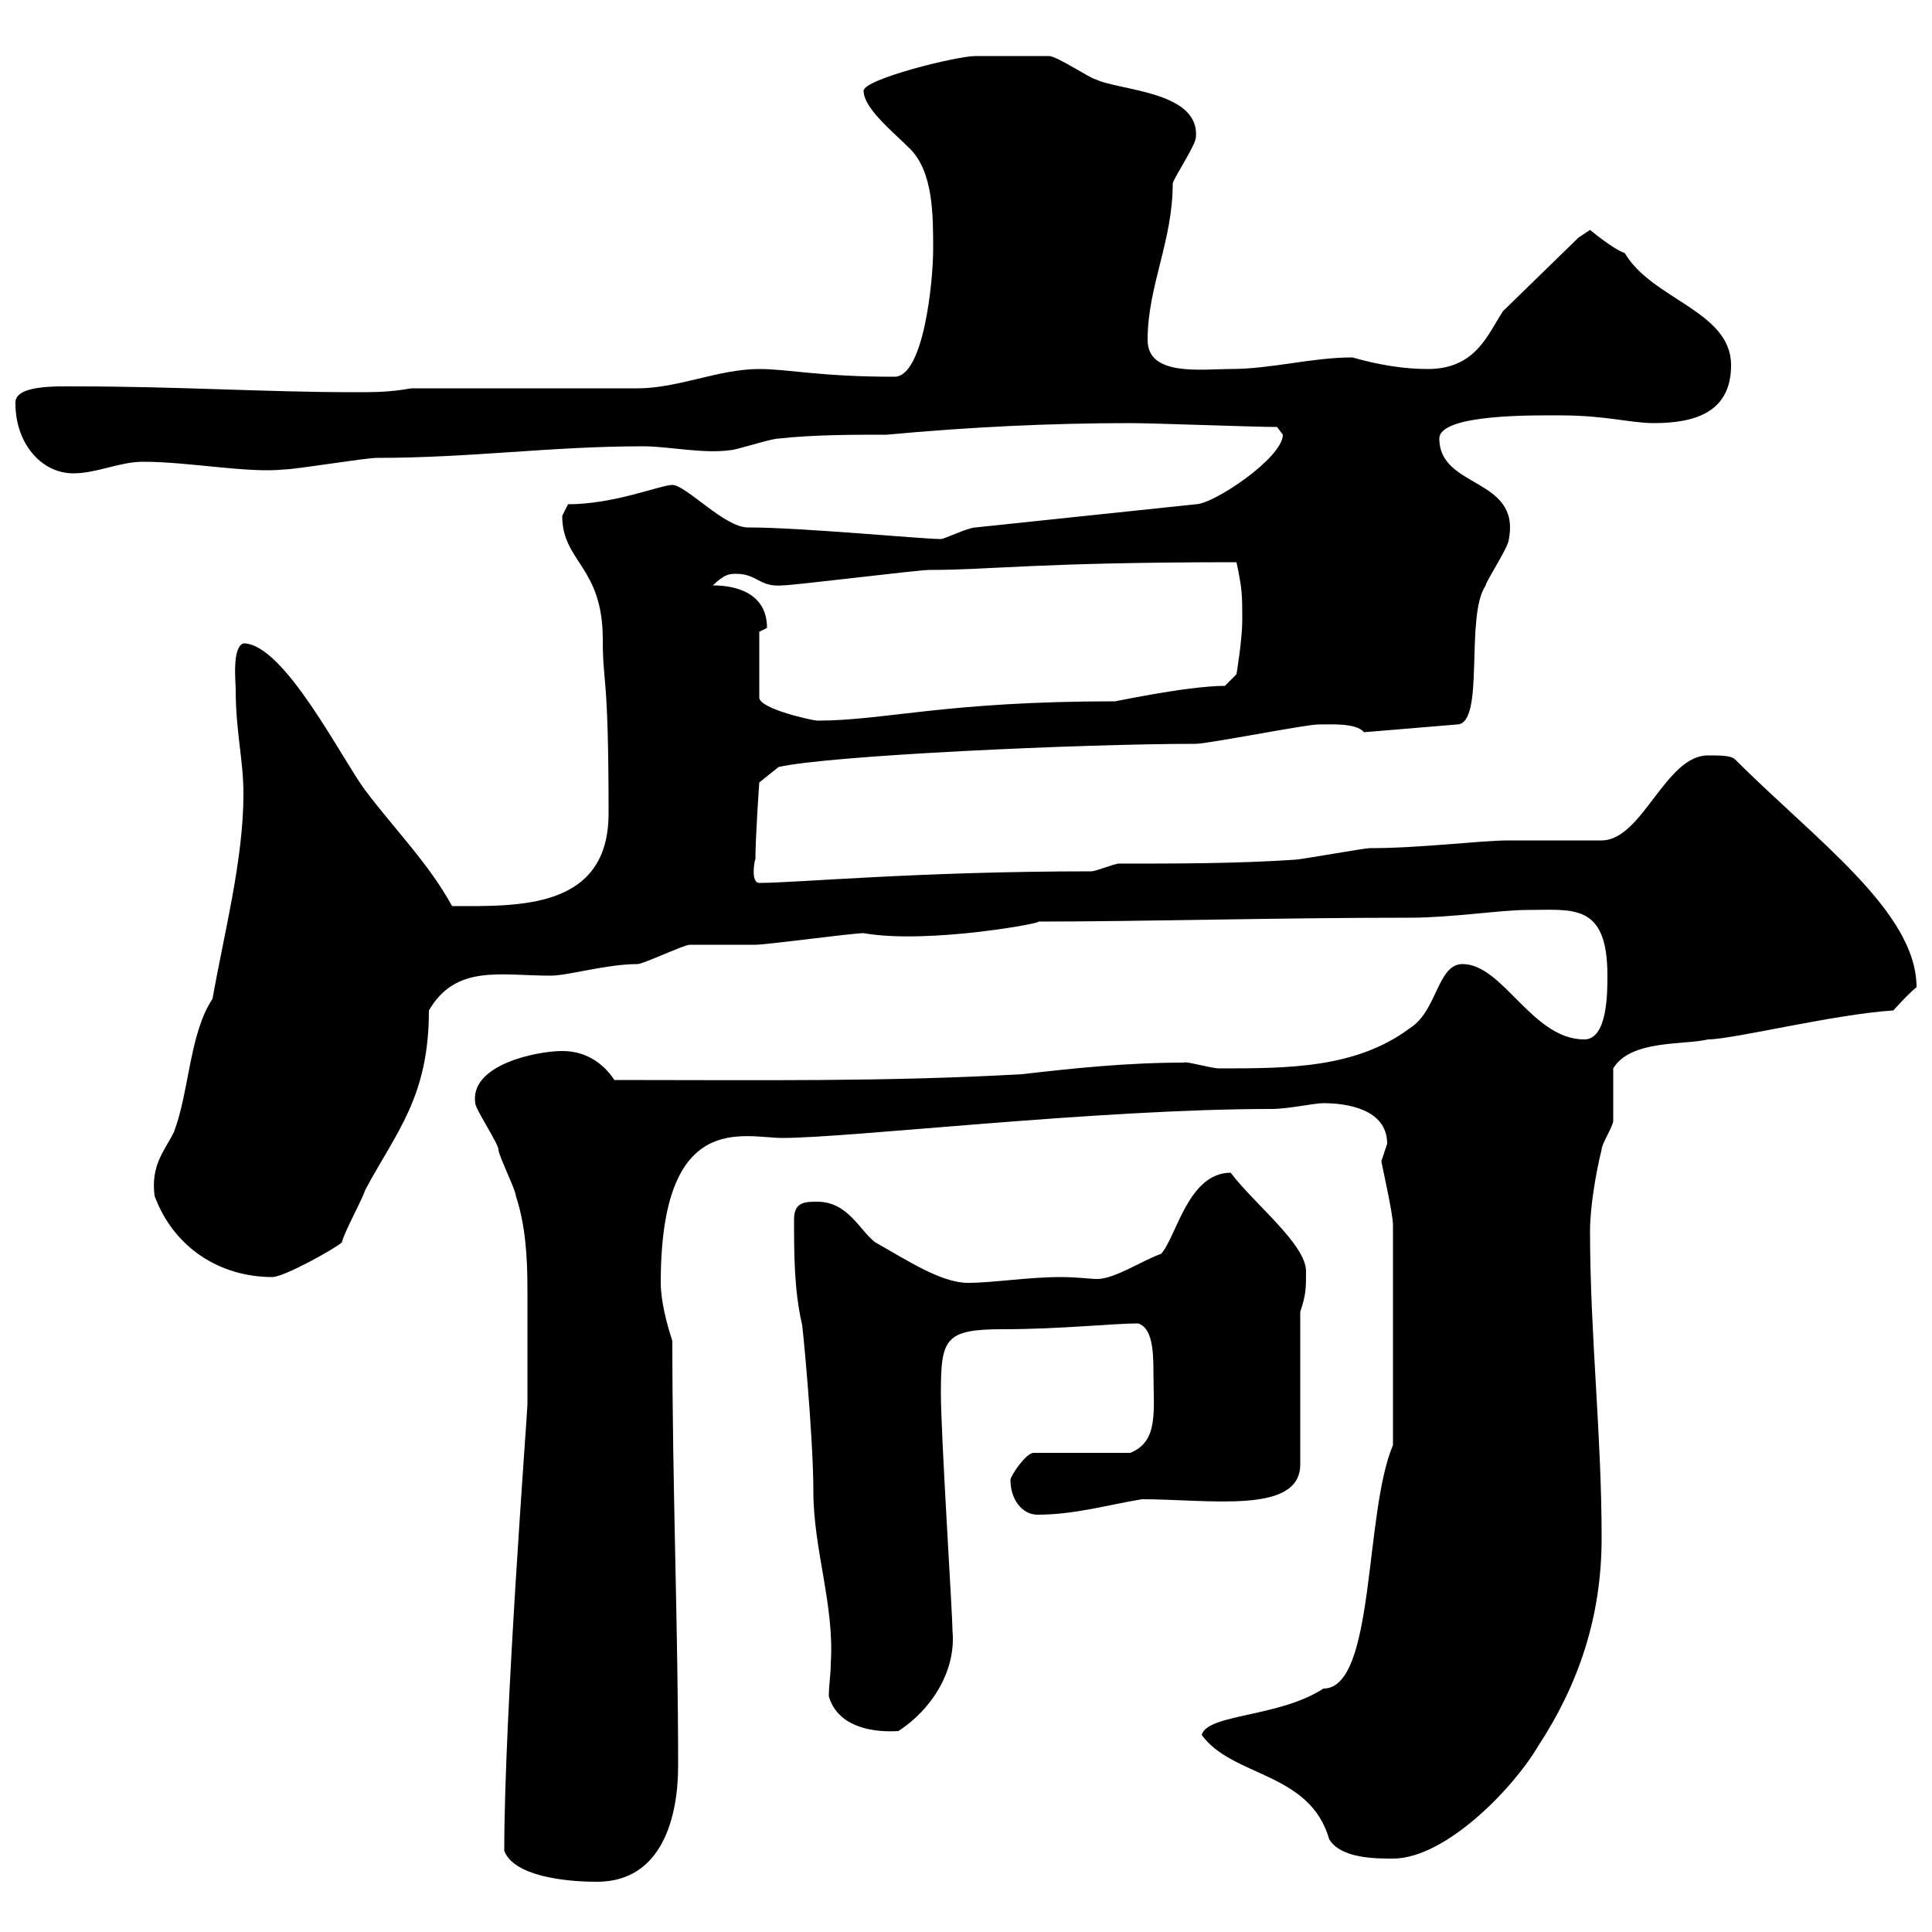 <svg xmlns="http://www.w3.org/2000/svg" xmlns:xlink="http://www.w3.org/1999/xlink" width="300" height="300"><path d="M78.30 287.40C79.80 291.30 87.60 292.20 92.70 292.20C102.90 292.20 105.30 282 105.30 274.20C105.30 252.60 104.40 231 104.40 208.20C103.50 205.50 102.60 201.90 102.60 199.20C102.60 172.20 115.50 176.70 121.50 176.70C132 176.70 170.40 172.20 197.40 172.20C200.10 172.20 204 171.30 205.50 171.30C209.10 171.30 215.40 172.20 215.40 177.60C215.40 177.60 214.50 180.30 214.50 180.30C214.50 180.60 216.30 188.40 216.30 190.20L216.30 224.40C211.80 234.90 213.60 262.20 205.50 262.20C198.60 266.70 187.50 266.10 186.60 269.40C191.40 276 203.40 275.10 206.40 285.60C208.20 288.60 213.60 288.60 216.30 288.60C224.40 288.60 234.90 277.80 238.80 271.20C245.10 261.60 248.70 251.10 248.70 238.80C248.70 222.60 246.90 207.30 246.90 191.10C246.90 187.50 247.80 182.10 248.70 178.50C248.70 177.60 250.50 174.90 250.50 174C250.50 173.10 250.50 166.80 250.50 165.90C253.20 161.40 261.60 162.30 265.20 161.40C269.10 161.40 284.70 157.50 294 156.90C294 156.90 296.40 154.20 297.60 153.30C297.60 141.60 282 130.50 269.40 117.90C268.80 117.30 267 117.30 265.20 117.30C258.60 117.30 255 130.50 248.70 130.50C246.90 130.50 236.10 130.50 234.30 130.50C229.80 130.50 220.80 131.70 212.70 131.70C211.80 131.70 201.90 133.50 201 133.50C192 134.10 182.70 134.10 173.70 134.10C173.10 134.10 170.10 135.30 169.50 135.30C142.50 135.30 123.60 137.10 117.90 137.10C116.40 137.10 117.30 132.90 117.30 133.50C117.30 129.90 117.90 121.50 117.90 121.50L120.90 119.10C128.70 117.30 168 115.50 185.70 115.50C187.50 115.50 202.80 112.50 204.60 112.50C206.40 112.50 210.60 112.20 211.80 113.70L226.20 112.50C230.70 112.50 227.40 95.70 230.70 90.90C230.70 90.30 234.30 84.90 234.30 83.70C236.10 74.10 223.50 75.90 223.50 68.10C223.50 64.20 238.80 64.50 242.40 64.50C249.30 64.50 253.20 65.70 256.80 65.70C263.40 65.70 268.80 63.90 268.80 56.70C268.80 48.30 256.50 46.50 252.30 39.30C250.50 38.70 246.90 35.70 246.90 35.70L245.10 36.90L233.40 48.30C231 51.90 229.20 57.30 221.70 57.30C218.10 57.30 214.20 56.70 210 55.50C203.70 55.50 197.40 57.30 191.10 57.30C186.60 57.30 178.20 58.50 178.20 52.80C178.20 44.40 182.10 37.50 182.10 28.50C182.10 27.90 185.70 22.50 185.70 21.30C186.30 14.10 173.70 14.10 170.10 12.30C169.50 12.30 164.10 8.70 162.90 8.70C161.40 8.70 153 8.70 151.50 8.70C148.50 8.70 134.10 12.30 134.10 14.10C134.10 16.80 138.60 20.40 141.30 23.10C144.90 26.70 144.90 33.30 144.90 38.70C144.90 43.80 143.40 58.50 138.90 58.50C127.20 58.50 122.40 57.30 117.90 57.30C111.60 57.30 105.30 60.30 99 60.30L63.90 60.30C60.30 60.90 58.50 60.90 54.90 60.90C41.40 60.90 27.60 60 12 60C9 60 2.10 59.70 2.40 62.70C2.40 68.70 6.30 73.50 11.40 73.50C15 73.50 18.60 71.70 22.20 71.70C29.40 71.70 38.40 73.50 44.10 72.90C45.90 72.90 56.70 71.10 58.50 71.10C73.20 71.10 85.50 69.30 99.90 69.30C103.80 69.30 109.20 70.50 113.40 69.90C114.30 69.90 119.70 68.10 120.90 68.10C126.30 67.50 132.30 67.50 137.70 67.50C150.60 66.30 163.20 65.70 175.50 65.70C179.10 65.70 194.70 66.30 198.30 66.30C198.30 66.30 199.20 67.50 199.20 67.50C199.20 71.10 188.40 78.30 185.70 78.30L151.50 81.90C150.30 81.90 146.70 83.70 146.10 83.70C143.10 83.70 124.50 81.90 116.10 81.90C112.50 81.90 106.50 75.30 104.40 75.30C102.60 75.30 95.40 78.30 88.20 78.30C88.20 78.30 87.30 80.10 87.30 80.10C87.30 87.30 93.60 87.90 93.60 99.30C93.60 106.50 94.50 104.10 94.50 126.30C94.50 141.30 80.40 140.70 70.20 140.70C66.60 134.10 61.20 128.70 56.70 122.70C53.10 117.90 44.10 99.90 37.80 99.90C36 100.50 36.60 105.90 36.60 107.10C36.60 113.70 37.80 117.90 37.80 123.30C37.80 133.50 34.80 144.90 33 155.10C29.40 160.50 29.40 169.50 27 175.80C25.50 178.80 23.40 180.90 24 185.70C27 193.80 34.20 198.30 42.30 198.30C44.10 198.30 52.20 193.80 53.10 192.90C53.40 191.40 56.10 186.60 56.70 184.80C61.50 175.80 66.60 170.40 66.60 156.90C70.80 149.70 77.70 151.50 85.50 151.50C88.20 151.50 94.20 149.70 99 149.70C99.90 149.70 106.20 146.70 107.10 146.70C108 146.70 116.10 146.70 117.30 146.70C119.10 146.70 132.30 144.90 134.10 144.90C144.30 146.70 163.20 143.10 161.10 143.10C177.60 143.10 198 142.50 219 142.50C225.30 142.50 233.10 141.30 237 141.30C244.20 141.30 249.60 140.10 249.60 151.50C249.60 154.20 249.60 161.40 246 161.40C237.90 161.40 233.40 149.70 227.10 149.70C223.20 149.70 223.20 156.90 219 159.60C210.60 165.90 200.10 165.90 189.30 165.90C188.10 165.90 183.90 164.70 183.90 165C174.90 165 166.50 165.90 158.70 166.80C137.40 168 117.90 167.70 95.40 167.70C93.60 165 90.90 163.20 87.30 163.20C83.40 163.20 72.90 165.30 73.80 171.30C73.80 172.20 77.40 177.60 77.40 178.50C77.40 179.40 80.10 184.80 80.10 185.70C81.60 190.20 81.90 195.30 81.90 200.10C81.90 205.80 81.90 211.50 81.90 218.10C81.90 219.30 78.30 266.10 78.30 287.40ZM128.70 263.40C129.90 267.60 134.40 269.10 139.50 268.80C144.60 265.50 148.50 259.50 147.90 253.20C147.90 250.50 146.10 222.90 146.10 216.30C146.10 207.90 146.70 206.40 155.70 206.40C164.70 206.40 172.80 205.50 176.70 205.50C178.80 206.10 179.10 209.40 179.10 212.70C179.10 219 180 223.80 175.50 225.60L160.50 225.60C159.30 225.60 156.90 229.20 156.90 229.80C156.90 232.80 158.70 235.20 161.10 235.20C166.80 235.20 171.90 233.70 177.30 232.80C187.80 232.80 201.90 235.20 201.90 227.40L201.90 203.70C202.80 201 202.80 200.10 202.80 197.40C202.80 193.20 194.70 186.90 191.10 182.10C184.50 182.10 182.70 192 180.30 194.70C177.60 195.60 173.10 198.60 170.40 198.60C169.20 198.60 167.40 198.30 164.70 198.30C159.60 198.30 154.20 199.20 150.30 199.20C146.10 199.20 140.70 195.60 135.90 192.90C133.50 191.10 131.70 186.60 126.90 186.60C125.10 186.60 123.30 186.60 123.30 189.30C123.30 194.70 123.30 200.10 124.50 205.50C124.50 204.30 126.30 222.90 126.30 231.60C126.30 240.60 129.60 249.30 129 258.30C129 260.10 128.70 261.60 128.70 263.40ZM117.90 98.10C117.90 98.10 119.10 97.50 119.10 97.50C119.10 92.10 114.30 90.90 110.70 90.90C112.50 89.10 113.40 89.10 114.30 89.10C117.60 89.10 117.90 91.20 121.50 90.90C123.30 90.90 142.50 88.50 144.30 88.50C153.90 88.50 161.10 87.30 192 87.30C192.90 91.50 192.90 92.40 192.90 96.30C192.90 99.30 192 104.70 192 104.70L190.20 106.50C184.20 106.50 171.90 109.20 173.10 108.90C146.70 108.90 137.40 111.90 126.90 111.90C126.30 111.90 117.90 110.10 117.90 108.30Z"/></svg>
